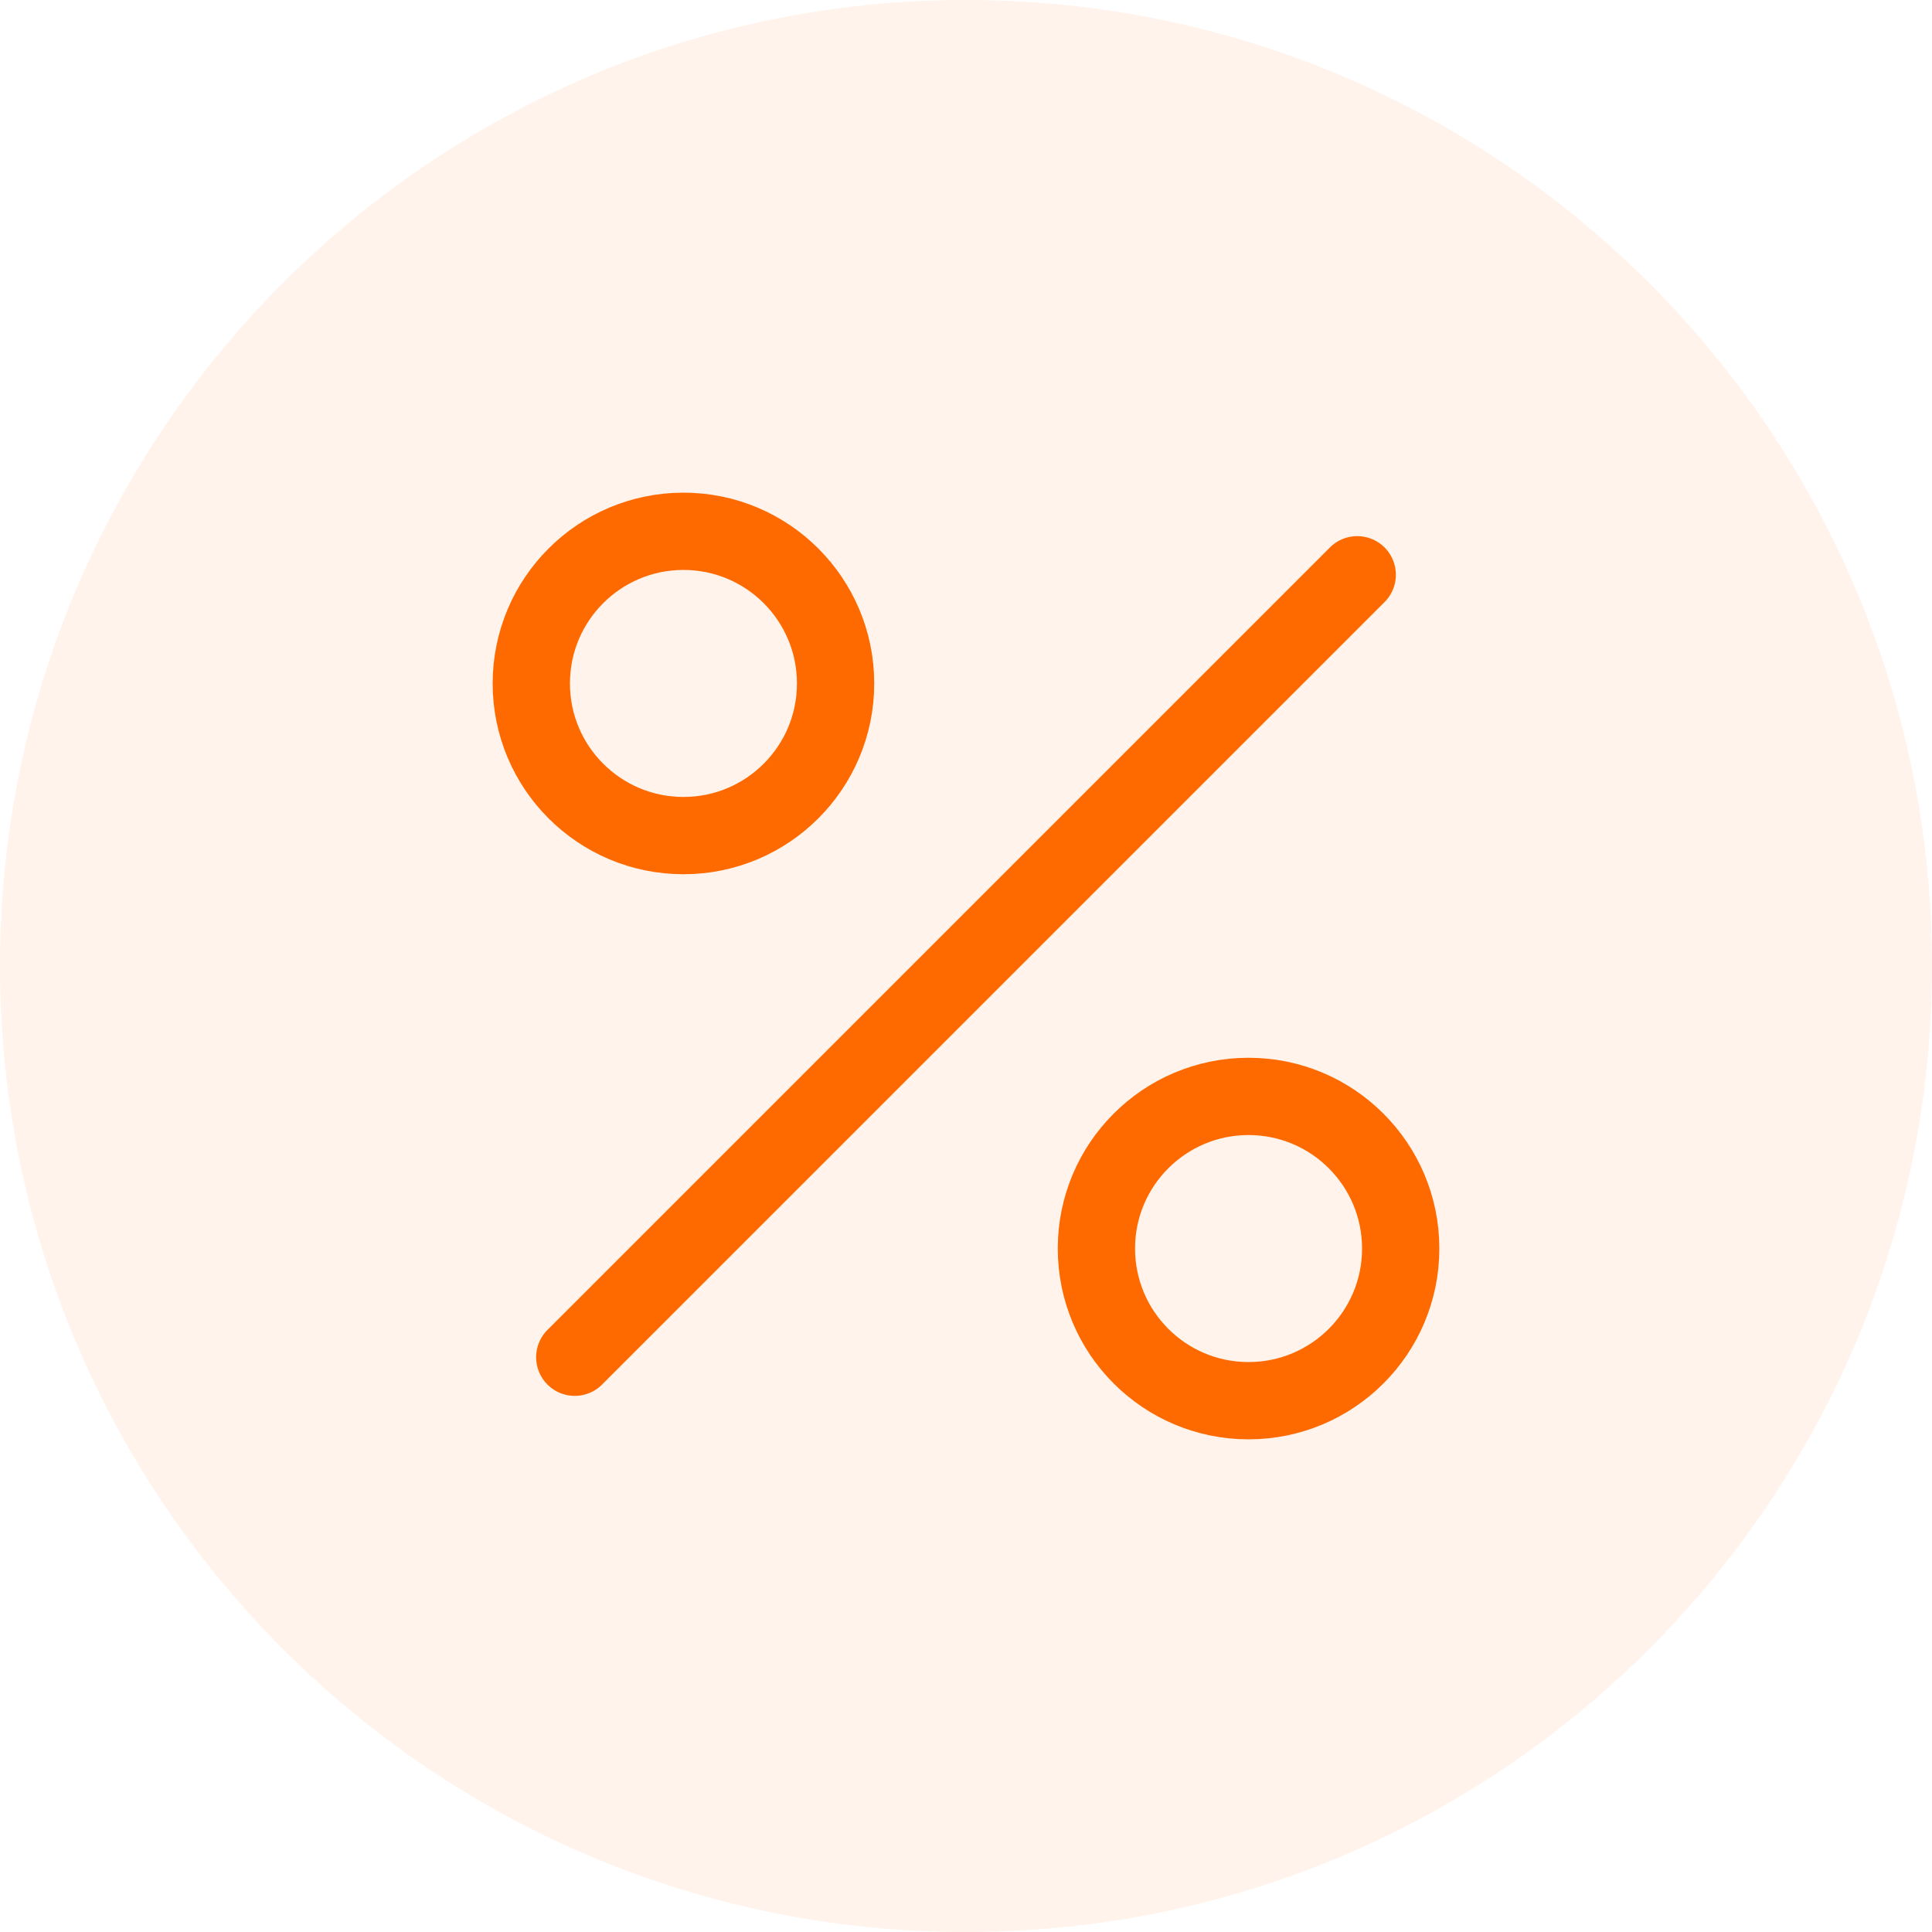 <svg width="50" height="50" viewBox="0 0 50 50" fill="none" xmlns="http://www.w3.org/2000/svg">
<g clip-path="url(#clip0_246_809)">
<path d="M50 25C50 11.193 38.807 0 25 0C11.193 0 0 11.193 0 25C0 38.807 11.193 50 25 50C38.807 50 50 38.807 50 25Z" fill="#FE6A00" fill-opacity="0.08"/>
<path d="M35.125 14.875L14.875 35.125" stroke="#FE6A00" stroke-width="2" stroke-linecap="round" stroke-linejoin="round"/>
<path d="M17.688 21.625C19.862 21.625 21.625 19.862 21.625 17.688C21.625 15.513 19.862 13.75 17.688 13.75C15.513 13.75 13.75 15.513 13.75 17.688C13.75 19.862 15.513 21.625 17.688 21.625Z" stroke="#FE6A00" stroke-width="2" stroke-linecap="round" stroke-linejoin="round"/>
<path d="M32.312 36.25C34.487 36.25 36.25 34.487 36.25 32.312C36.25 30.138 34.487 28.375 32.312 28.375C30.138 28.375 28.375 30.138 28.375 32.312C28.375 34.487 30.138 36.25 32.312 36.25Z" stroke="#FE6A00" stroke-width="2" stroke-linecap="round" stroke-linejoin="round"/>
</g>
<defs>
<clipPath id="clip0_246_809">
<rect width="50" height="50" fill="white"/>
</clipPath>
</defs>
</svg>
